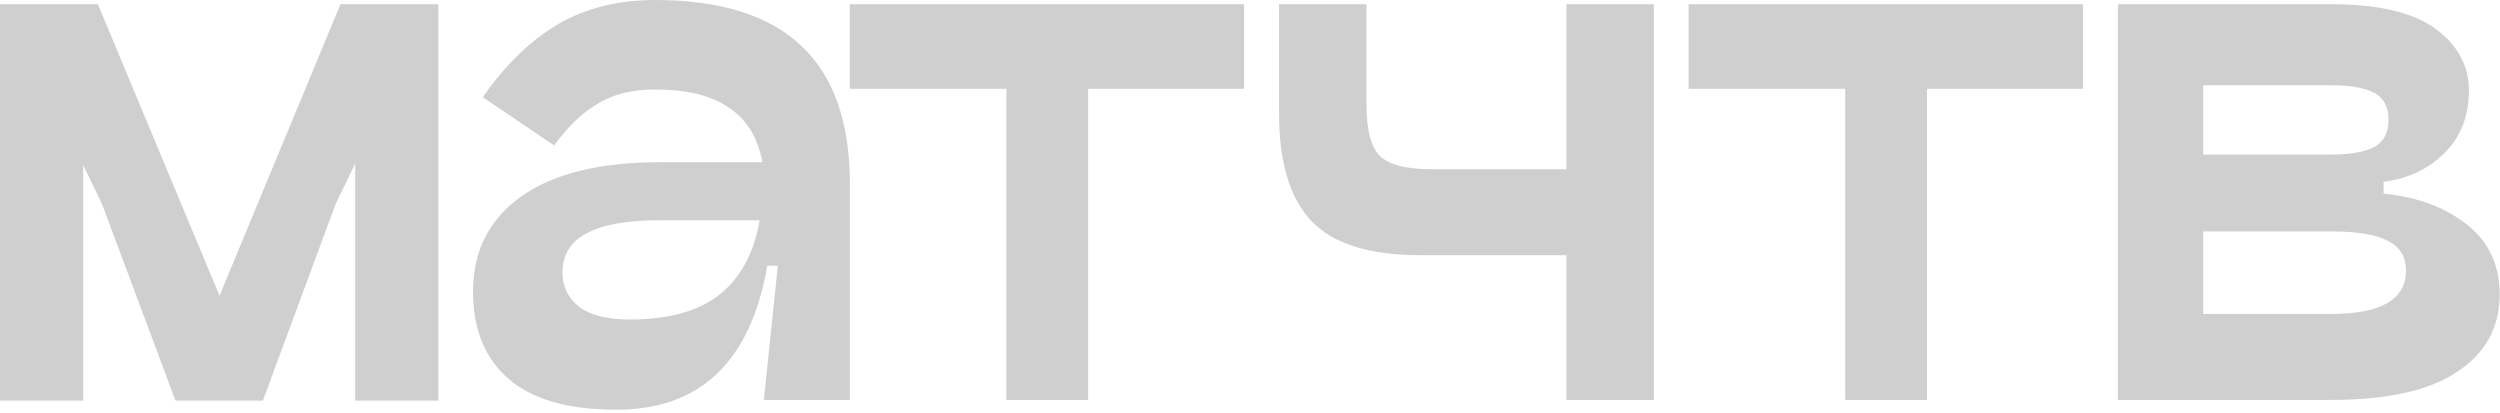 <?xml version="1.0" encoding="UTF-8"?> <svg xmlns="http://www.w3.org/2000/svg" width="236" height="39" viewBox="0 0 236 39" fill="none"><path d="M41.381 0.396V37.818H33.527V15.444L31.679 19.272L24.815 37.818H16.565L9.635 19.272L7.853 15.576V37.818H-0.001V0.396H9.239L20.723 27.918L32.141 0.396H41.381ZM61.812 0C68.016 0 72.636 1.452 75.672 4.356C78.708 7.216 80.226 11.55 80.226 17.358V37.752H72.108L73.428 25.08H72.438C70.854 34.144 66.102 38.676 58.182 38.676C53.65 38.676 50.262 37.708 48.018 35.772C45.774 33.836 44.652 31.086 44.652 27.522C44.652 23.694 46.17 20.702 49.206 18.546C52.242 16.39 56.62 15.312 62.34 15.312H71.976C71.536 12.98 70.48 11.264 68.808 10.164C67.18 9.02 64.848 8.448 61.812 8.448C59.7 8.448 57.918 8.888 56.466 9.768C55.014 10.604 53.628 11.924 52.308 13.728L45.576 9.174C47.688 6.138 50.042 3.85 52.638 2.31C55.278 0.77 58.336 0 61.812 0ZM59.436 30.162C63.132 30.162 65.97 29.37 67.95 27.786C69.93 26.202 71.184 23.87 71.712 20.79H62.34C59.172 20.79 56.84 21.208 55.344 22.044C53.848 22.836 53.1 24.068 53.1 25.74C53.1 27.06 53.628 28.138 54.684 28.974C55.74 29.766 57.324 30.162 59.436 30.162ZM117.441 0.396V8.382H102.723V37.752H95.001V8.382H80.217V0.396H117.441ZM134.078 24.09C129.326 24.09 125.916 23.034 123.848 20.922C121.78 18.766 120.746 15.378 120.746 10.758V0.396H128.996V9.9C128.996 12.232 129.414 13.838 130.25 14.718C131.13 15.554 132.736 15.972 135.068 15.972H147.872V0.396H156.122V37.752H147.872V24.09H134.078ZM196.628 0.396V8.382H181.91V37.752H174.188V8.382H159.404V0.396H196.628ZM220.063 0.396C224.507 0.396 227.785 1.166 229.897 2.706C232.009 4.246 233.065 6.204 233.065 8.58C233.065 10.956 232.295 12.914 230.755 14.454C229.259 15.95 227.345 16.852 225.013 17.16V18.282C228.181 18.59 230.799 19.558 232.867 21.186C234.935 22.814 235.969 25.014 235.969 27.786C235.969 30.91 234.627 33.352 231.943 35.112C229.303 36.872 225.343 37.752 220.063 37.752H199.933V0.396H220.063ZM220.063 14.586C221.911 14.586 223.275 14.344 224.155 13.86C225.035 13.376 225.475 12.518 225.475 11.286C225.475 10.098 225.035 9.262 224.155 8.778C223.275 8.294 221.911 8.052 220.063 8.052H207.985V14.586H220.063ZM220.063 29.634C224.771 29.634 227.125 28.27 227.125 25.542C227.125 24.266 226.575 23.342 225.475 22.77C224.375 22.154 222.571 21.846 220.063 21.846H207.985V29.634H220.063Z" fill="#CFCFCF"></path></svg> 